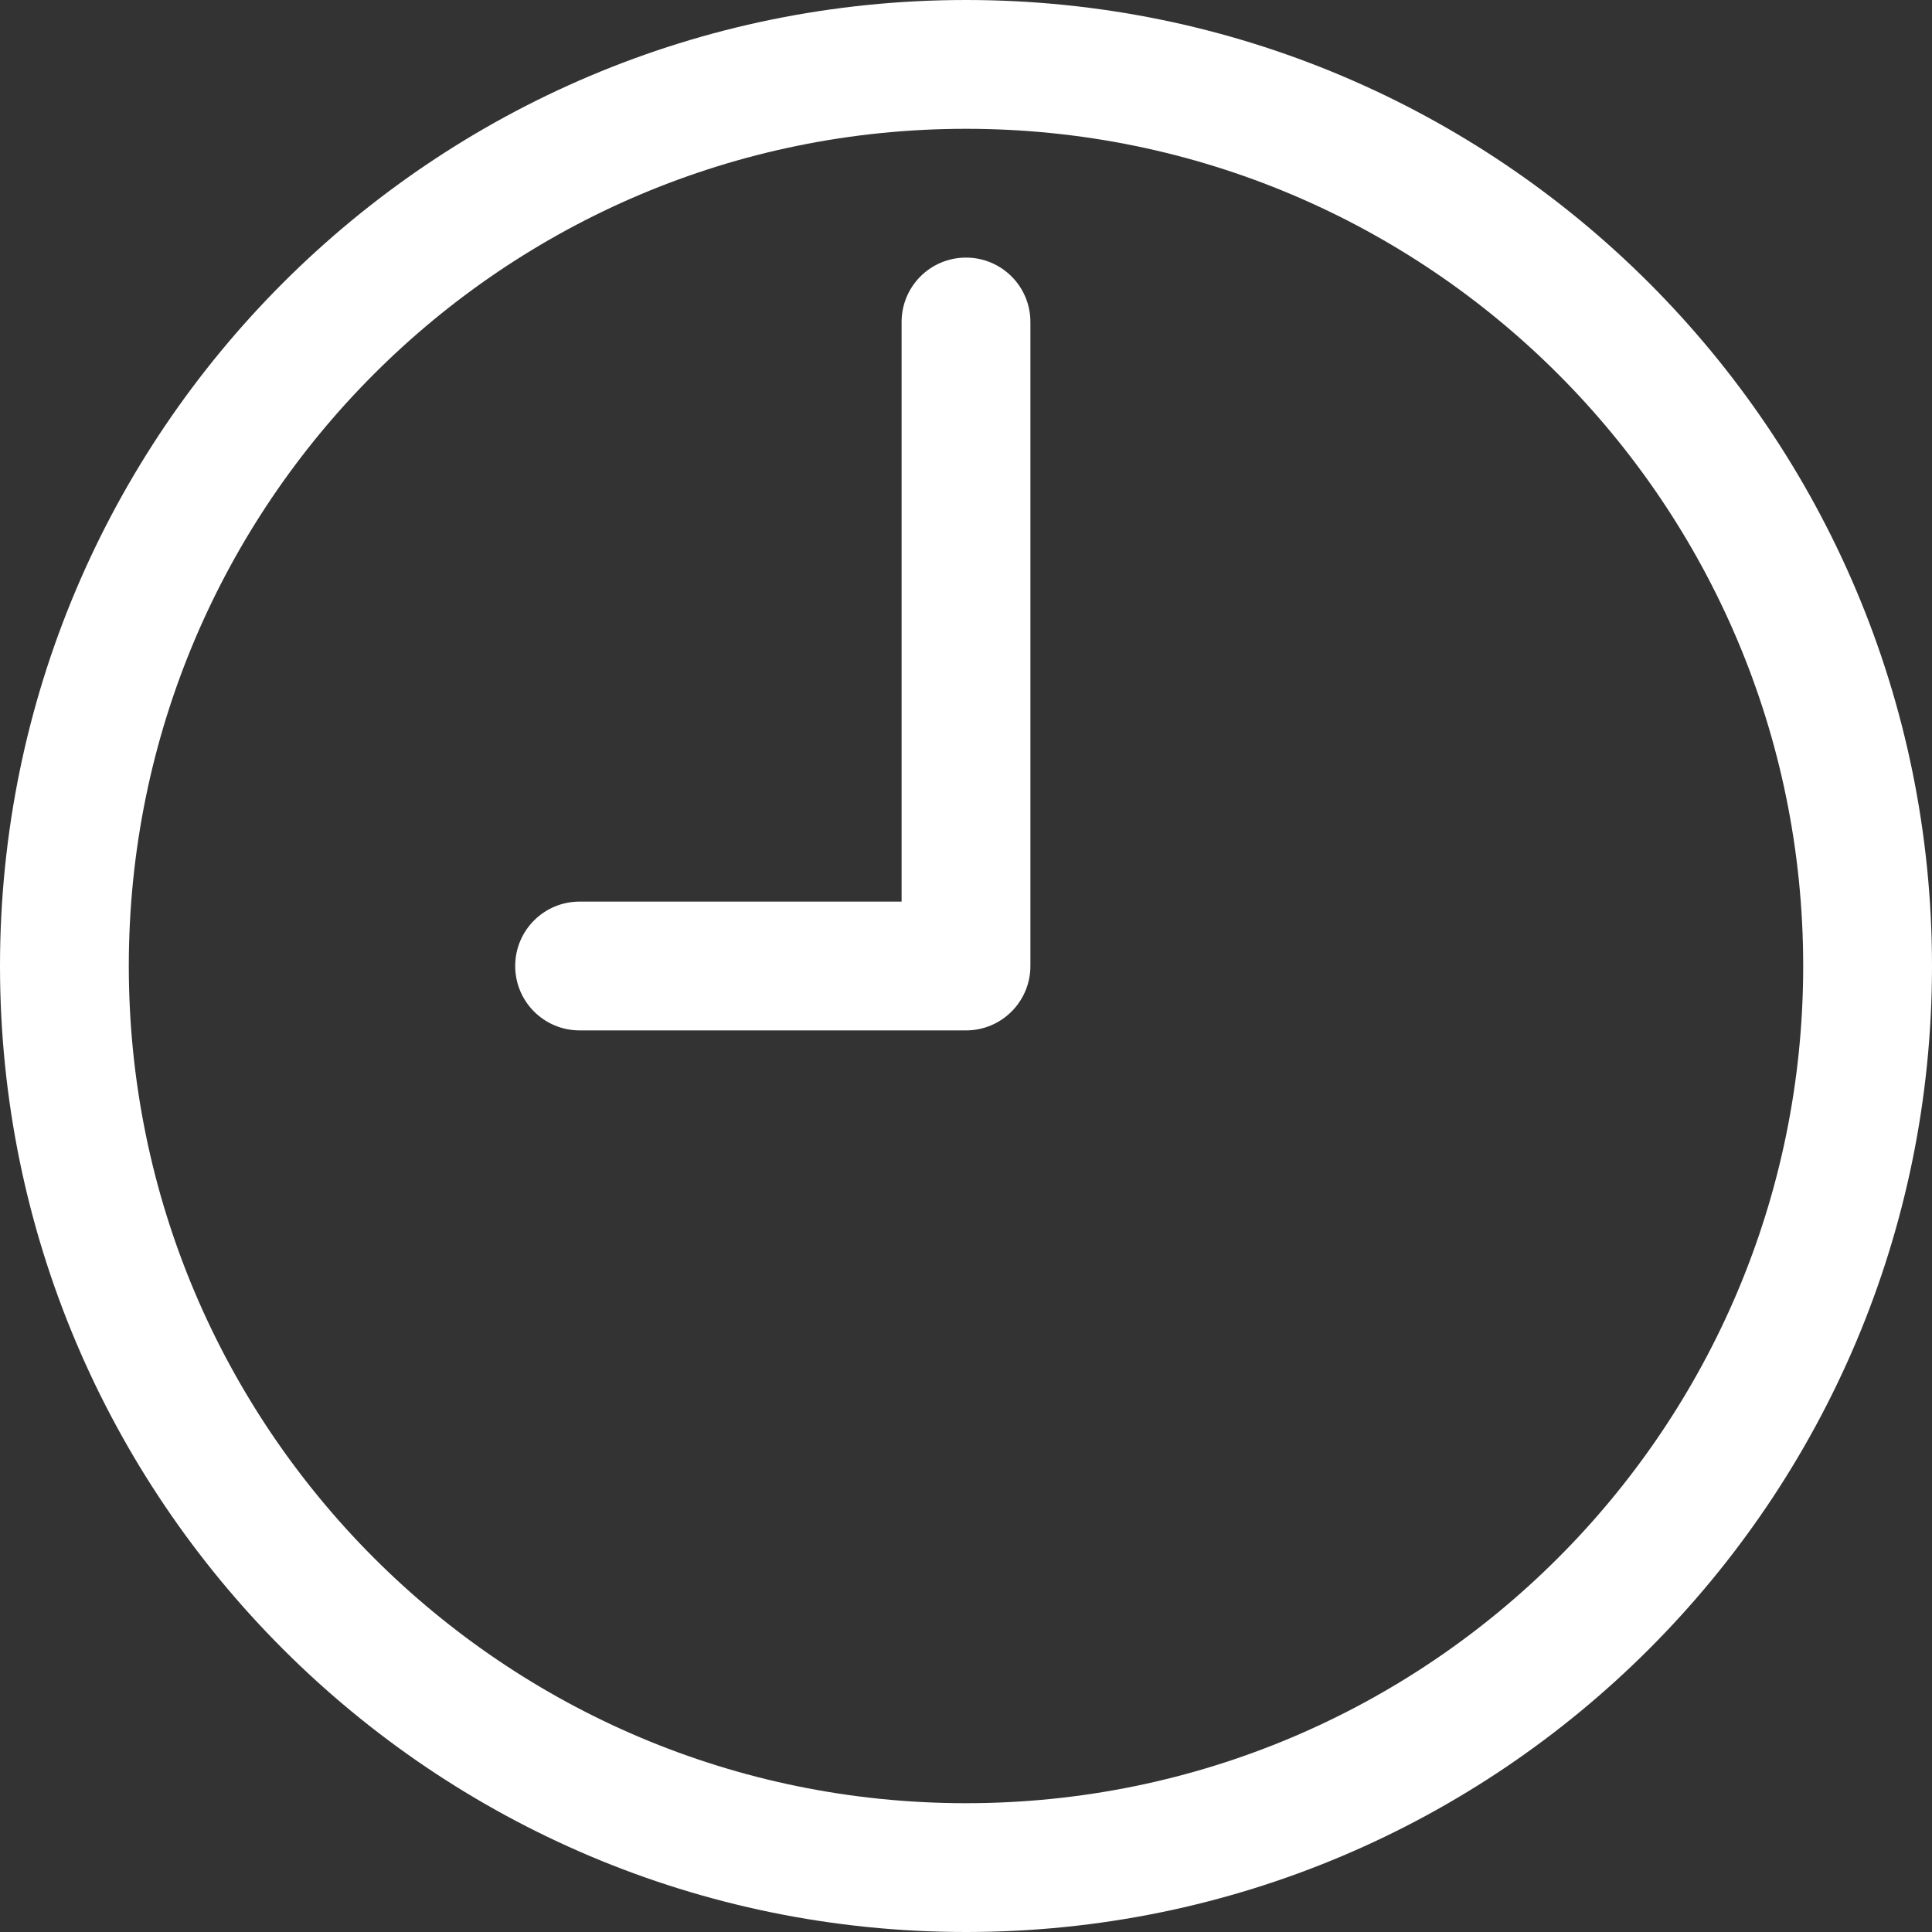 <?xml version="1.0" encoding="UTF-8"?> <svg xmlns="http://www.w3.org/2000/svg" width="45" height="45" viewBox="0 0 45 45" fill="none"><rect x="0" y="0" width="45" height="45" fill="#333333" stroke="none"/><path d="M22.5 6C21.671 6 21 6.67 21 7.5V21H13.5C12.671 21 12 21.671 12 22.5C12 23.329 12.671 24 13.5 24H22.5C23.329 24 24 23.329 24 22.5V7.5C24 6.67 23.329 6 22.5 6ZM22.5 0C10.074 0 0 10.074 0 22.5C0 34.926 10.074 45 22.5 45C34.926 45 45 34.926 45 22.5C45 10.074 34.926 0 22.5 0ZM22.5 42C11.73 42 3 33.27 3 22.5C3 11.73 11.73 3 22.5 3C33.27 3 42 11.73 42 22.5C42 33.27 33.27 42 22.5 42Z" fill="white"></path></svg> 